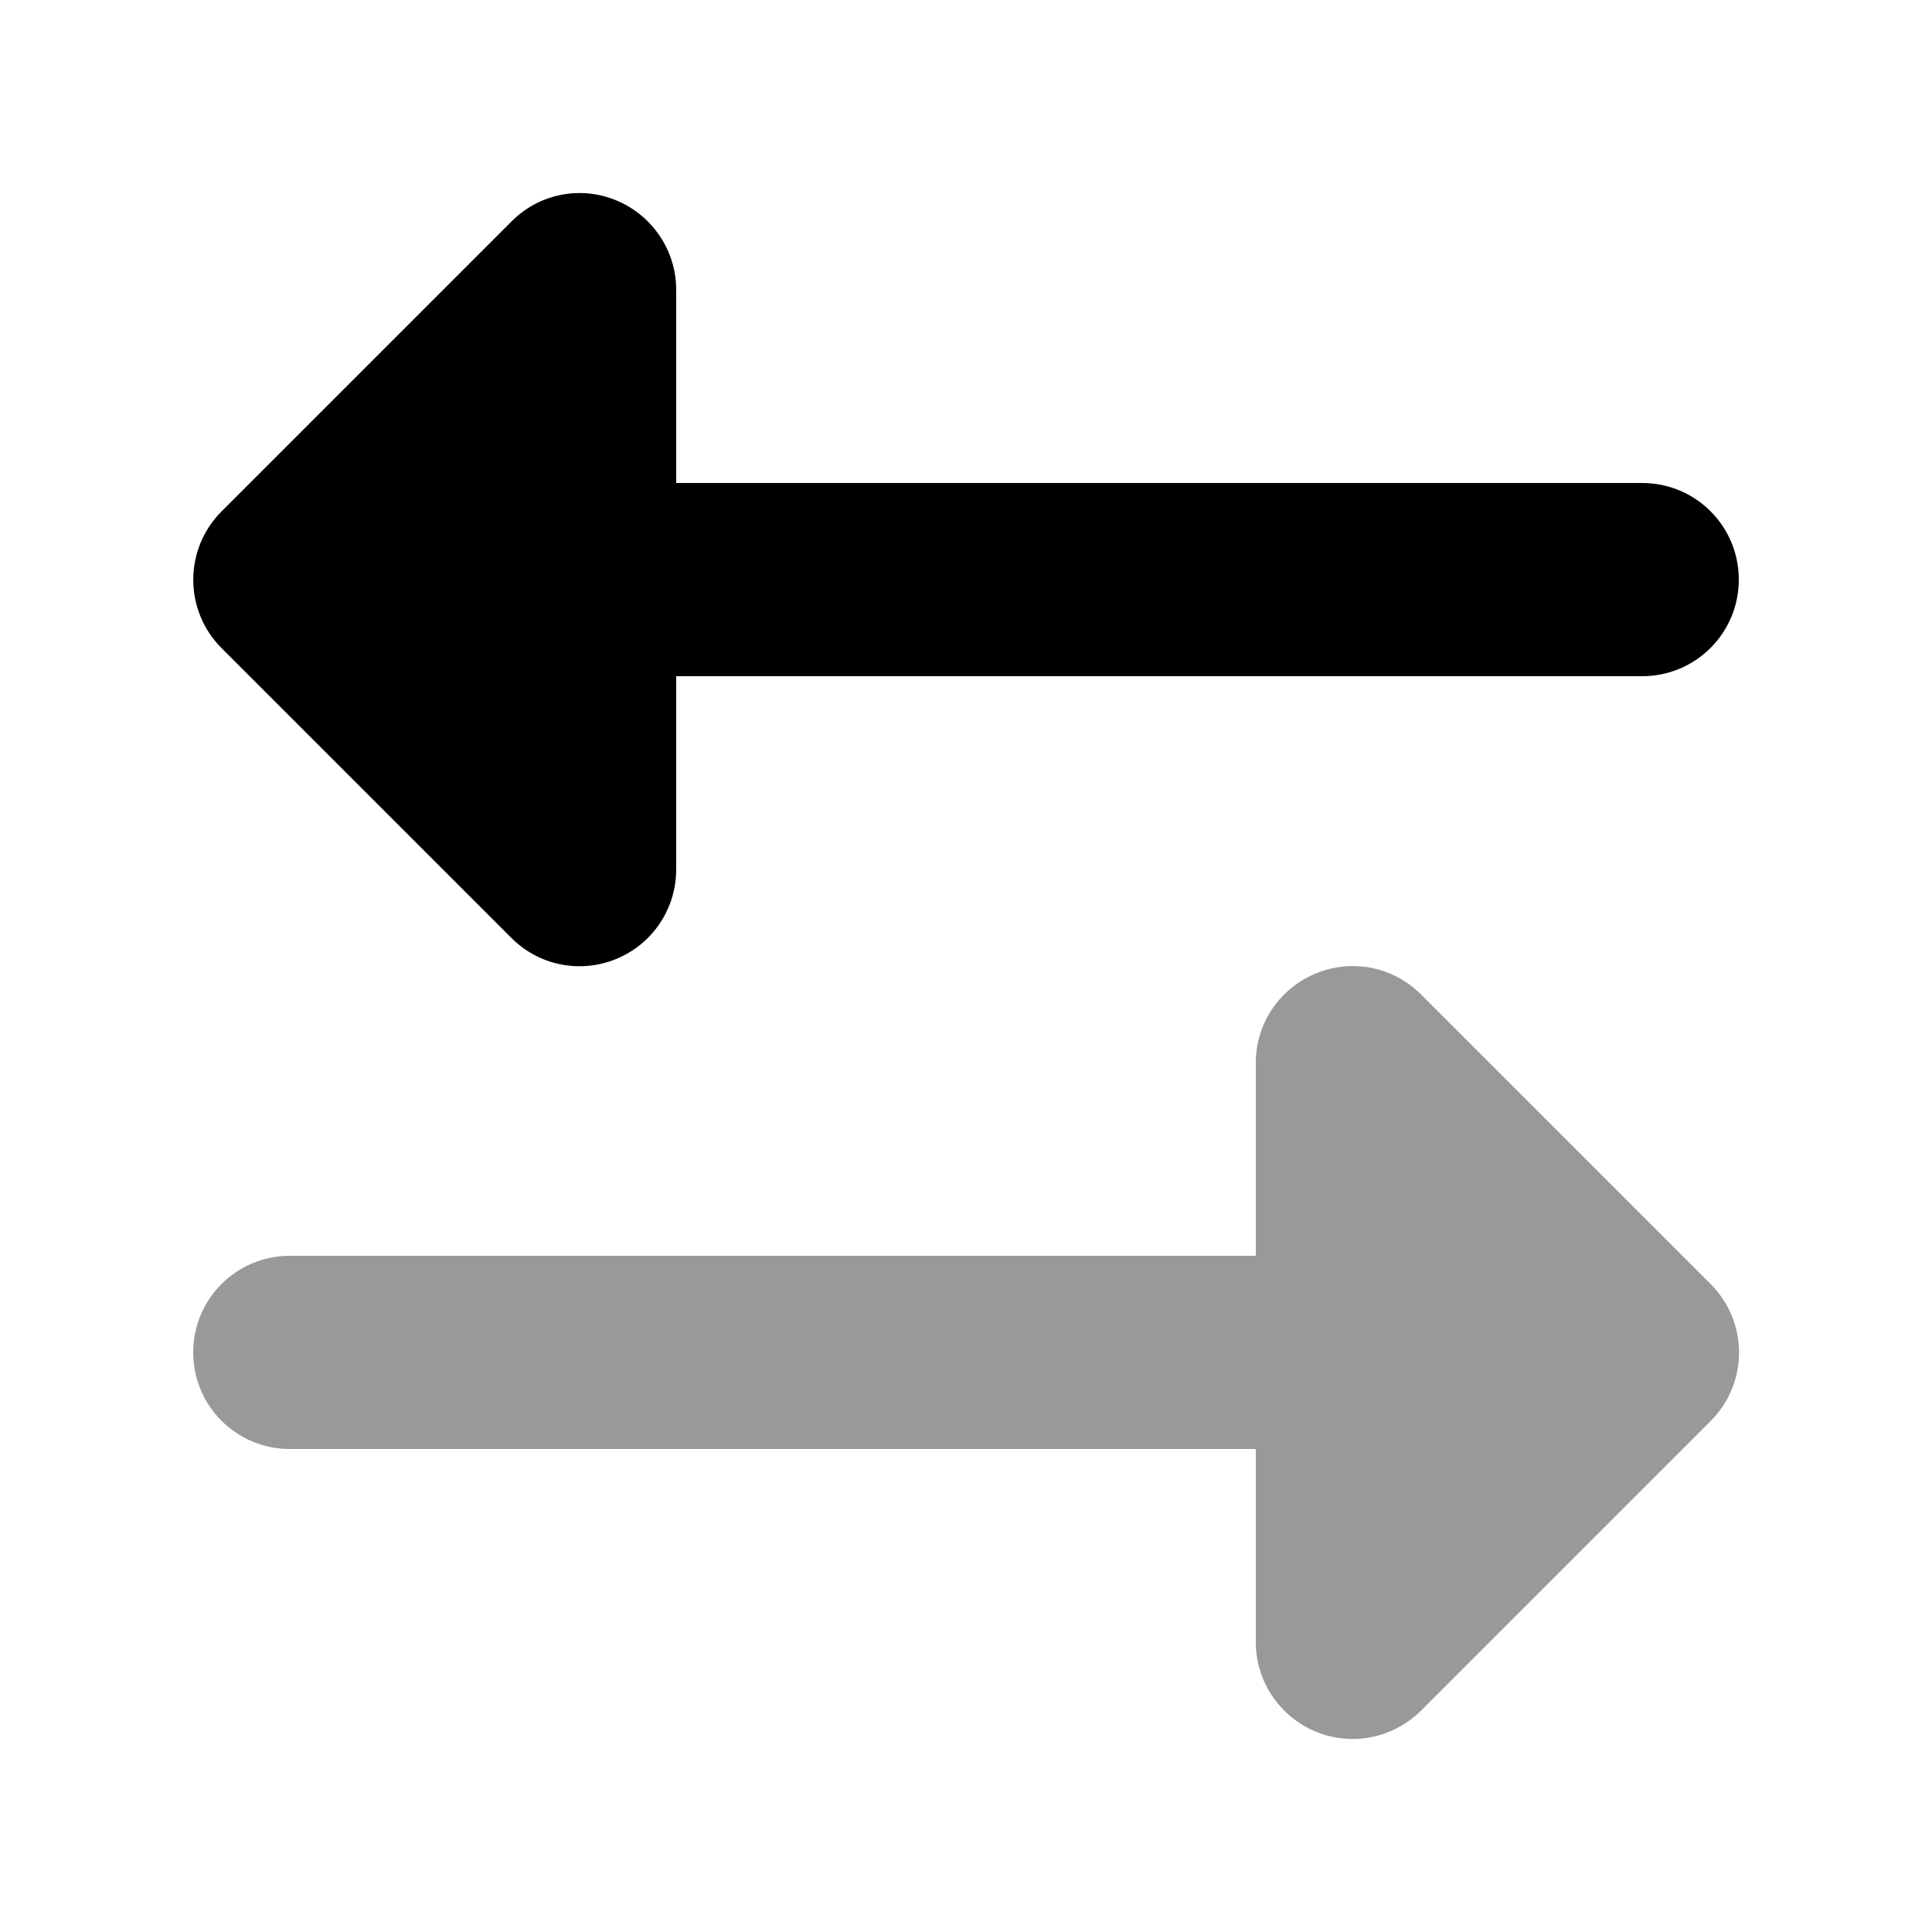 <svg xmlns="http://www.w3.org/2000/svg" viewBox="0 0 640 640"><!--! Font Awesome Pro 7.1.0 by @fontawesome - https://fontawesome.com License - https://fontawesome.com/license (Commercial License) Copyright 2025 Fonticons, Inc. --><path opacity=".4" fill="currentColor" d="M64 448C64 465.7 78.3 480 96 480L416 480L416 544C416 556.9 423.8 568.6 435.8 573.6C447.8 578.6 461.5 575.8 470.7 566.7L566.7 470.7C579.2 458.2 579.2 437.9 566.7 425.4L470.7 329.4C461.5 320.2 447.8 317.5 435.8 322.5C423.8 327.5 416 339.1 416 352L416 416L96 416C78.3 416 64 430.3 64 448z"/><path fill="currentColor" d="M73.4 169.4C60.9 181.9 60.9 202.2 73.4 214.7L169.4 310.7C178.6 319.9 192.3 322.6 204.3 317.6C216.3 312.6 224 300.9 224 288L224 224L544 224C561.7 224 576 209.7 576 192C576 174.3 561.7 160 544 160L224 160L224 96C224 83.1 216.2 71.4 204.2 66.4C192.2 61.4 178.5 64.2 169.4 73.4L73.4 169.4z"/></svg>
